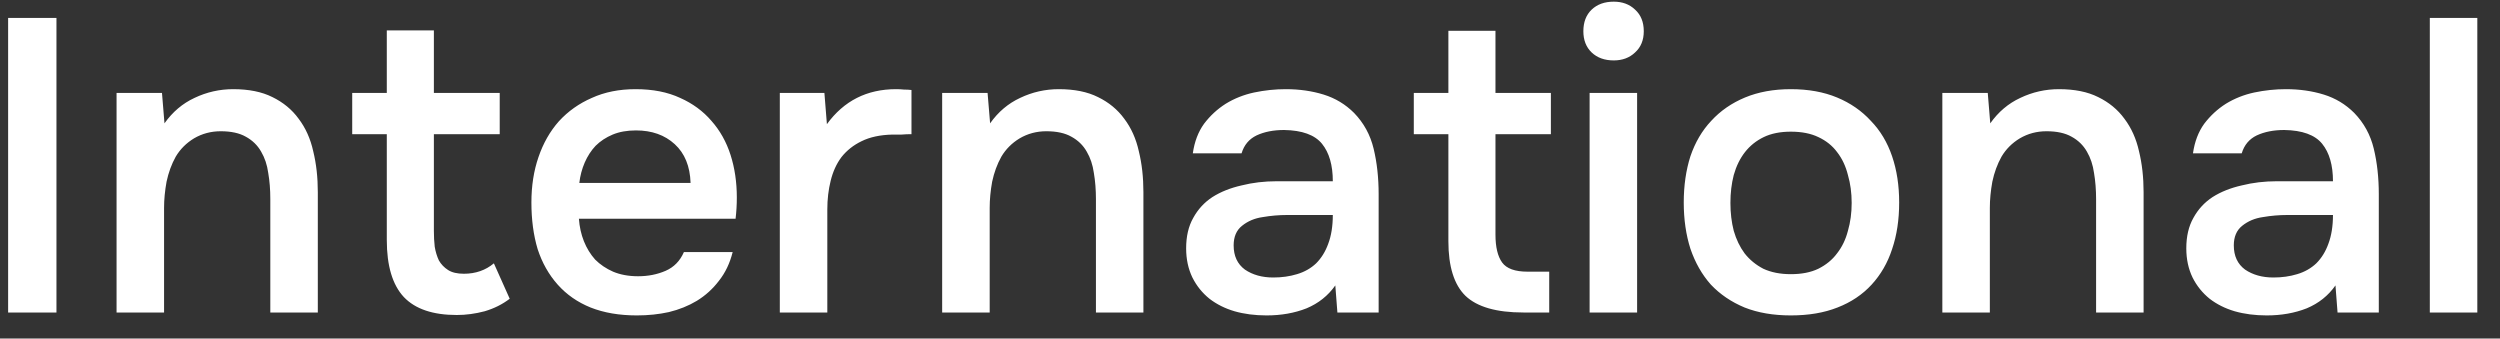 <svg width="96" height="13" viewBox="0 0 96 13" fill="none" xmlns="http://www.w3.org/2000/svg">
<rect x="0" y="0" width="96" height="13" fill="#333333" stroke="none"/>
<path d="M2.168 12H0.312V0.688H2.168V12ZM4.476 12V3.568H6.22L6.316 4.736C6.626 4.299 7.01 3.973 7.468 3.76C7.938 3.536 8.434 3.424 8.956 3.424C9.554 3.424 10.055 3.525 10.46 3.728C10.876 3.931 11.212 4.208 11.468 4.56C11.735 4.912 11.922 5.328 12.028 5.808C12.146 6.288 12.204 6.811 12.204 7.376V12H10.38V7.648C10.38 7.285 10.354 6.949 10.3 6.64C10.258 6.331 10.167 6.059 10.028 5.824C9.89 5.579 9.692 5.387 9.436 5.248C9.191 5.109 8.871 5.04 8.476 5.04C8.103 5.04 7.762 5.131 7.452 5.312C7.154 5.493 6.919 5.728 6.748 6.016C6.588 6.304 6.471 6.624 6.396 6.976C6.332 7.328 6.3 7.664 6.3 7.984V12H4.476ZM16.661 3.568H19.189V5.152H16.661V8.864C16.661 9.077 16.671 9.28 16.693 9.472C16.725 9.664 16.778 9.84 16.853 10C16.938 10.149 17.055 10.272 17.205 10.368C17.354 10.464 17.557 10.512 17.813 10.512C18.261 10.512 18.645 10.379 18.965 10.112L19.573 11.472C19.295 11.685 18.975 11.845 18.613 11.952C18.25 12.048 17.893 12.096 17.541 12.096C16.623 12.096 15.946 11.867 15.509 11.408C15.071 10.939 14.853 10.208 14.853 9.216V5.152H13.525V3.568H14.853V1.168H16.661V3.568ZM22.23 8.4C22.252 8.709 22.316 8.997 22.422 9.264C22.529 9.531 22.673 9.765 22.854 9.968C23.046 10.16 23.276 10.315 23.542 10.432C23.82 10.549 24.14 10.608 24.502 10.608C24.886 10.608 25.238 10.539 25.558 10.4C25.878 10.261 26.113 10.021 26.262 9.68H28.134C28.028 10.107 27.852 10.475 27.606 10.784C27.372 11.093 27.089 11.349 26.758 11.552C26.438 11.744 26.081 11.888 25.686 11.984C25.302 12.069 24.892 12.112 24.454 12.112C23.782 12.112 23.19 12.011 22.678 11.808C22.177 11.605 21.756 11.312 21.414 10.928C21.073 10.544 20.817 10.091 20.646 9.568C20.486 9.035 20.406 8.437 20.406 7.776C20.406 7.136 20.497 6.555 20.678 6.032C20.86 5.499 21.121 5.04 21.462 4.656C21.814 4.272 22.236 3.973 22.726 3.76C23.217 3.536 23.777 3.424 24.406 3.424C25.068 3.424 25.638 3.536 26.118 3.76C26.598 3.973 26.998 4.267 27.318 4.64C27.649 5.013 27.894 5.451 28.054 5.952C28.214 6.453 28.294 6.997 28.294 7.584C28.294 7.861 28.278 8.133 28.246 8.4H22.23ZM26.518 7.024C26.497 6.384 26.294 5.888 25.91 5.536C25.526 5.184 25.03 5.008 24.422 5.008C24.081 5.008 23.782 5.061 23.526 5.168C23.27 5.275 23.052 5.419 22.87 5.6C22.7 5.781 22.561 5.995 22.454 6.24C22.348 6.485 22.278 6.747 22.246 7.024H26.518ZM29.945 12V3.568H31.657L31.753 4.768C32.404 3.872 33.289 3.424 34.409 3.424C34.516 3.424 34.617 3.429 34.713 3.44C34.82 3.44 34.916 3.445 35.001 3.456V5.152C34.873 5.152 34.745 5.157 34.617 5.168C34.5 5.168 34.383 5.168 34.265 5.168C33.796 5.179 33.401 5.264 33.081 5.424C32.772 5.573 32.516 5.776 32.313 6.032C32.121 6.288 31.983 6.592 31.897 6.944C31.812 7.285 31.769 7.653 31.769 8.048V12H29.945ZM36.179 12V3.568H37.923L38.02 4.736C38.329 4.299 38.713 3.973 39.172 3.76C39.641 3.536 40.137 3.424 40.66 3.424C41.257 3.424 41.758 3.525 42.163 3.728C42.58 3.931 42.916 4.208 43.172 4.56C43.438 4.912 43.625 5.328 43.731 5.808C43.849 6.288 43.907 6.811 43.907 7.376V12H42.084V7.648C42.084 7.285 42.057 6.949 42.004 6.64C41.961 6.331 41.87 6.059 41.731 5.824C41.593 5.579 41.395 5.387 41.139 5.248C40.894 5.109 40.574 5.04 40.179 5.04C39.806 5.04 39.465 5.131 39.156 5.312C38.857 5.493 38.622 5.728 38.452 6.016C38.291 6.304 38.174 6.624 38.099 6.976C38.035 7.328 38.004 7.664 38.004 7.984V12H36.179ZM51.276 10.96C50.998 11.355 50.63 11.648 50.172 11.84C49.713 12.021 49.201 12.112 48.636 12.112C48.188 12.112 47.777 12.059 47.404 11.952C47.041 11.845 46.721 11.685 46.444 11.472C46.166 11.248 45.948 10.976 45.788 10.656C45.628 10.325 45.548 9.952 45.548 9.536C45.548 9.077 45.638 8.688 45.82 8.368C46.001 8.037 46.246 7.771 46.556 7.568C46.876 7.365 47.249 7.216 47.676 7.12C48.102 7.013 48.55 6.96 49.02 6.96H51.18C51.18 6.341 51.041 5.861 50.764 5.52C50.486 5.179 50.001 5.003 49.308 4.992C48.902 4.992 48.55 5.061 48.252 5.2C47.964 5.339 47.772 5.568 47.676 5.888H45.804C45.868 5.44 46.012 5.061 46.236 4.752C46.47 4.443 46.748 4.187 47.068 3.984C47.398 3.781 47.761 3.637 48.156 3.552C48.561 3.467 48.966 3.424 49.372 3.424C49.894 3.424 50.38 3.493 50.828 3.632C51.276 3.771 51.665 4.005 51.996 4.336C52.369 4.72 52.62 5.179 52.748 5.712C52.876 6.245 52.94 6.827 52.94 7.456V12H51.356L51.276 10.96ZM51.18 8.256H49.42C49.11 8.256 48.801 8.283 48.492 8.336C48.182 8.379 47.916 8.491 47.692 8.672C47.478 8.843 47.372 9.093 47.372 9.424C47.372 9.829 47.516 10.139 47.804 10.352C48.102 10.555 48.465 10.656 48.892 10.656C49.222 10.656 49.526 10.613 49.804 10.528C50.092 10.443 50.337 10.304 50.54 10.112C50.742 9.909 50.897 9.659 51.004 9.36C51.121 9.051 51.18 8.683 51.18 8.256ZM57.426 3.568H59.554V5.152H57.426V9.008C57.426 9.488 57.512 9.845 57.682 10.08C57.853 10.315 58.178 10.432 58.658 10.432H59.49V12H58.498C57.464 12 56.722 11.787 56.274 11.36C55.837 10.933 55.618 10.235 55.618 9.264V5.152H54.29V3.568H55.618V1.184H57.426V3.568ZM61.969 0.064C62.3 0.064 62.572 0.165 62.785 0.368C63.01 0.571 63.121 0.848 63.121 1.2C63.121 1.541 63.01 1.813 62.785 2.016C62.572 2.219 62.3 2.32 61.969 2.32C61.617 2.32 61.335 2.219 61.121 2.016C60.908 1.813 60.801 1.541 60.801 1.2C60.801 0.848 60.908 0.571 61.121 0.368C61.335 0.165 61.617 0.064 61.969 0.064ZM61.041 12V3.568H62.865V12H61.041ZM68.768 3.424C69.44 3.424 70.032 3.531 70.544 3.744C71.056 3.957 71.488 4.256 71.84 4.64C72.203 5.013 72.475 5.467 72.656 6C72.838 6.533 72.928 7.125 72.928 7.776C72.928 8.437 72.838 9.035 72.656 9.568C72.486 10.091 72.224 10.544 71.872 10.928C71.52 11.312 71.083 11.605 70.56 11.808C70.048 12.011 69.451 12.112 68.768 12.112C68.096 12.112 67.504 12.011 66.992 11.808C66.48 11.595 66.048 11.301 65.696 10.928C65.355 10.544 65.094 10.085 64.912 9.552C64.742 9.019 64.656 8.427 64.656 7.776C64.656 7.125 64.742 6.533 64.912 6C65.094 5.467 65.36 5.013 65.712 4.64C66.064 4.256 66.496 3.957 67.008 3.744C67.52 3.531 68.107 3.424 68.768 3.424ZM68.768 10.528C69.184 10.528 69.536 10.459 69.824 10.32C70.123 10.171 70.363 9.973 70.544 9.728C70.736 9.483 70.875 9.195 70.96 8.864C71.056 8.533 71.104 8.176 71.104 7.792C71.104 7.408 71.056 7.051 70.96 6.72C70.875 6.379 70.736 6.085 70.544 5.84C70.363 5.595 70.123 5.403 69.824 5.264C69.536 5.125 69.184 5.056 68.768 5.056C68.363 5.056 68.016 5.125 67.728 5.264C67.44 5.403 67.2 5.595 67.008 5.84C66.816 6.085 66.672 6.379 66.576 6.72C66.491 7.051 66.448 7.408 66.448 7.792C66.448 8.176 66.491 8.533 66.576 8.864C66.672 9.195 66.811 9.483 66.992 9.728C67.184 9.973 67.424 10.171 67.712 10.32C68.011 10.459 68.363 10.528 68.768 10.528ZM74.586 12V3.568H76.33L76.426 4.736C76.735 4.299 77.119 3.973 77.578 3.76C78.047 3.536 78.543 3.424 79.066 3.424C79.663 3.424 80.164 3.525 80.57 3.728C80.986 3.931 81.322 4.208 81.578 4.56C81.844 4.912 82.031 5.328 82.138 5.808C82.255 6.288 82.314 6.811 82.314 7.376V12H80.49V7.648C80.49 7.285 80.463 6.949 80.41 6.64C80.367 6.331 80.276 6.059 80.138 5.824C79.999 5.579 79.802 5.387 79.546 5.248C79.3 5.109 78.98 5.04 78.586 5.04C78.212 5.04 77.871 5.131 77.562 5.312C77.263 5.493 77.028 5.728 76.858 6.016C76.698 6.304 76.58 6.624 76.506 6.976C76.442 7.328 76.41 7.664 76.41 7.984V12H74.586ZM89.682 10.96C89.405 11.355 89.037 11.648 88.578 11.84C88.119 12.021 87.607 12.112 87.042 12.112C86.594 12.112 86.183 12.059 85.81 11.952C85.447 11.845 85.127 11.685 84.85 11.472C84.573 11.248 84.354 10.976 84.194 10.656C84.034 10.325 83.954 9.952 83.954 9.536C83.954 9.077 84.045 8.688 84.226 8.368C84.407 8.037 84.653 7.771 84.962 7.568C85.282 7.365 85.655 7.216 86.082 7.12C86.509 7.013 86.957 6.96 87.426 6.96H89.586C89.586 6.341 89.447 5.861 89.17 5.52C88.893 5.179 88.407 5.003 87.714 4.992C87.309 4.992 86.957 5.061 86.658 5.2C86.37 5.339 86.178 5.568 86.082 5.888H84.21C84.274 5.44 84.418 5.061 84.642 4.752C84.877 4.443 85.154 4.187 85.474 3.984C85.805 3.781 86.167 3.637 86.562 3.552C86.967 3.467 87.373 3.424 87.778 3.424C88.301 3.424 88.786 3.493 89.234 3.632C89.682 3.771 90.071 4.005 90.402 4.336C90.775 4.72 91.026 5.179 91.154 5.712C91.282 6.245 91.346 6.827 91.346 7.456V12H89.762L89.682 10.96ZM89.586 8.256H87.826C87.517 8.256 87.207 8.283 86.898 8.336C86.589 8.379 86.322 8.491 86.098 8.672C85.885 8.843 85.778 9.093 85.778 9.424C85.778 9.829 85.922 10.139 86.21 10.352C86.509 10.555 86.871 10.656 87.298 10.656C87.629 10.656 87.933 10.613 88.21 10.528C88.498 10.443 88.743 10.304 88.946 10.112C89.149 9.909 89.303 9.659 89.41 9.36C89.527 9.051 89.586 8.683 89.586 8.256ZM93.305 12V0.688H95.129V12H93.305Z" fill="white"/>
</svg>
